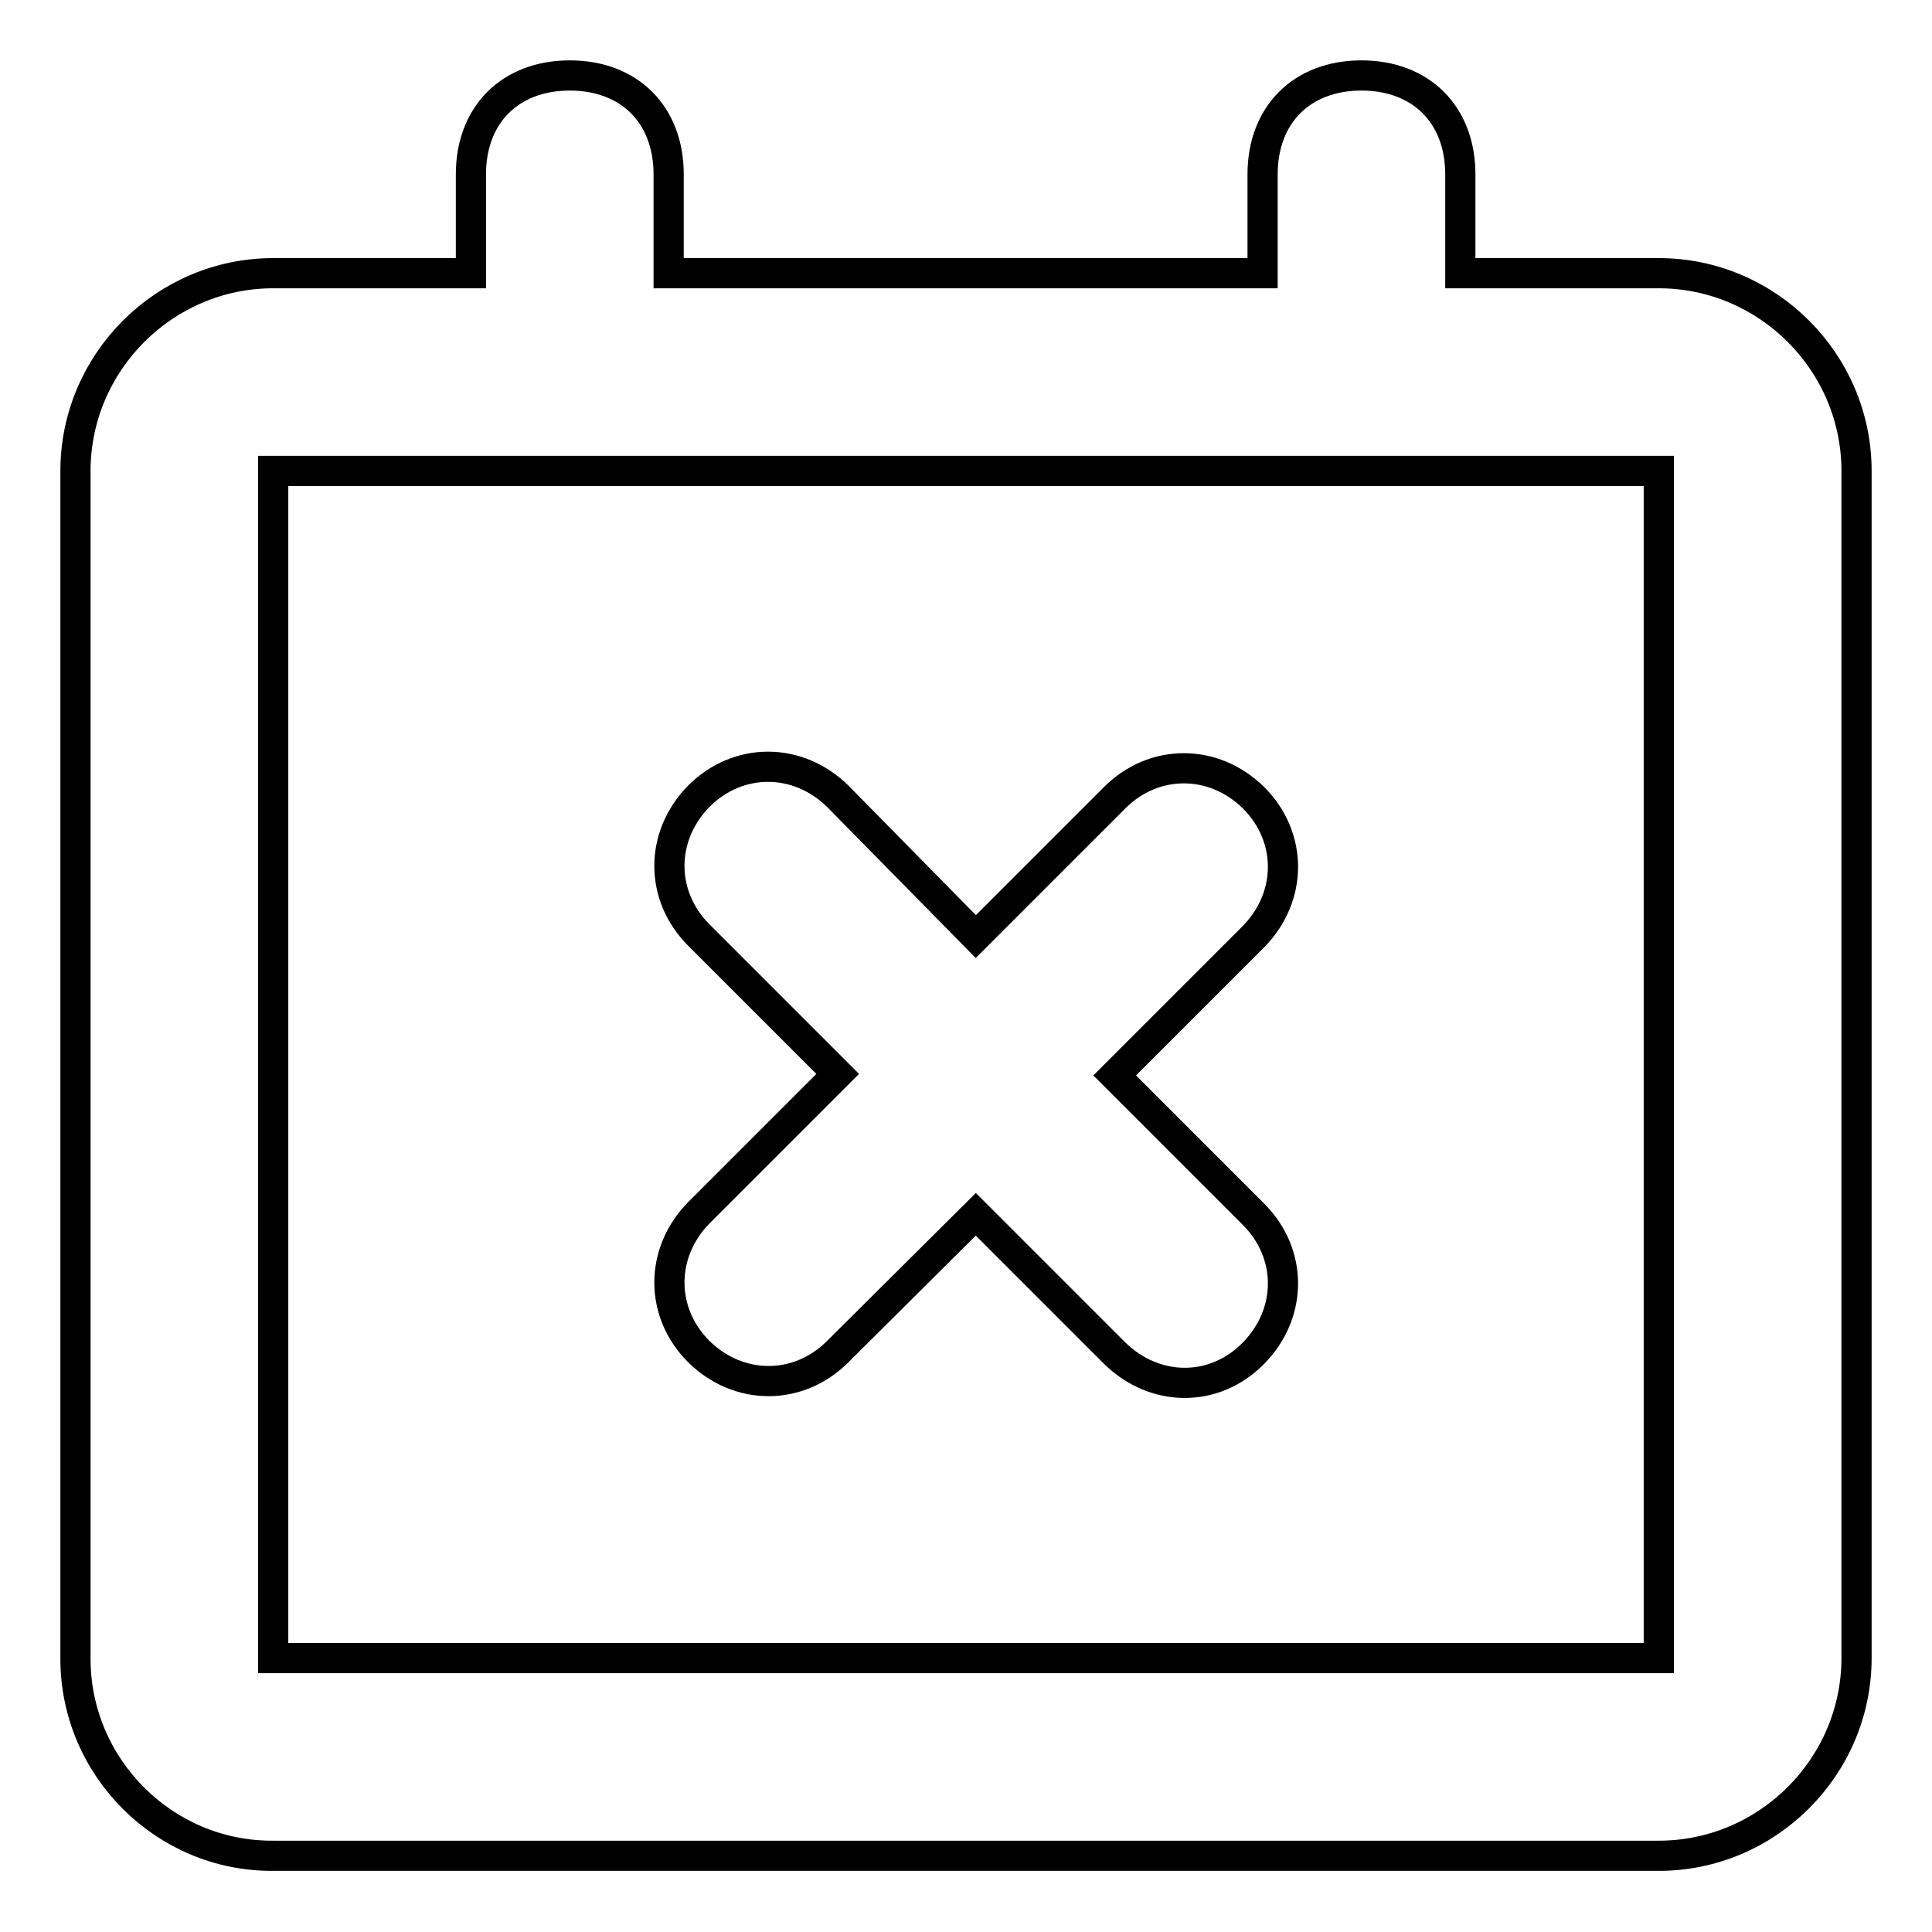 <?xml version="1.0" encoding="utf-8"?>
<!-- Svg Vector Icons : http://www.onlinewebfonts.com/icon -->
<!DOCTYPE svg PUBLIC "-//W3C//DTD SVG 1.1//EN" "http://www.w3.org/Graphics/SVG/1.1/DTD/svg11.dtd">
<svg version="1.1" xmlns="http://www.w3.org/2000/svg" xmlns:xlink="http://www.w3.org/1999/xlink" x="0px" y="0px" viewBox="0 0 256 256" enable-background="new 0 0 256 256" xml:space="preserve">
<g> <path stroke-width="4" fill-opacity="0" stroke="#000000"  d="M36.2,62.4v157.3h183.6V62.4H36.2z M193.6,36.2h26.2c14.4,0,26.2,11.8,26.2,26.2v157.3 c0,14.4-11.8,26.2-26.2,26.2H36.2C21.8,246,10,234.2,10,219.8V62.4C10,48,21.8,36.2,36.2,36.2h26.2V23.1c0-7.9,5.2-13.1,13.1-13.1 c7.9,0,13.1,5.2,13.1,13.1v13.1h78.7V23.1c0-7.9,5.2-13.1,13.1-13.1s13.1,5.2,13.1,13.1V36.2z M129.3,124.1l18.4-18.4 c5.2-5.2,13.1-5.2,18.4,0c5.2,5.2,5.2,13.1,0,18.4l-18.4,18.4l18.4,18.4c5.2,5.2,5.2,13.1,0,18.4s-13.1,5.2-18.4,0l-18.4-18.4 L111,179.1c-5.2,5.2-13.1,5.2-18.4,0c-5.2-5.2-5.2-13.1,0-18.4l18.4-18.4l-18.4-18.4c-5.2-5.2-5.2-13.1,0-18.4 c5.2-5.2,13.1-5.2,18.4,0L129.3,124.1z"/></g>
</svg>